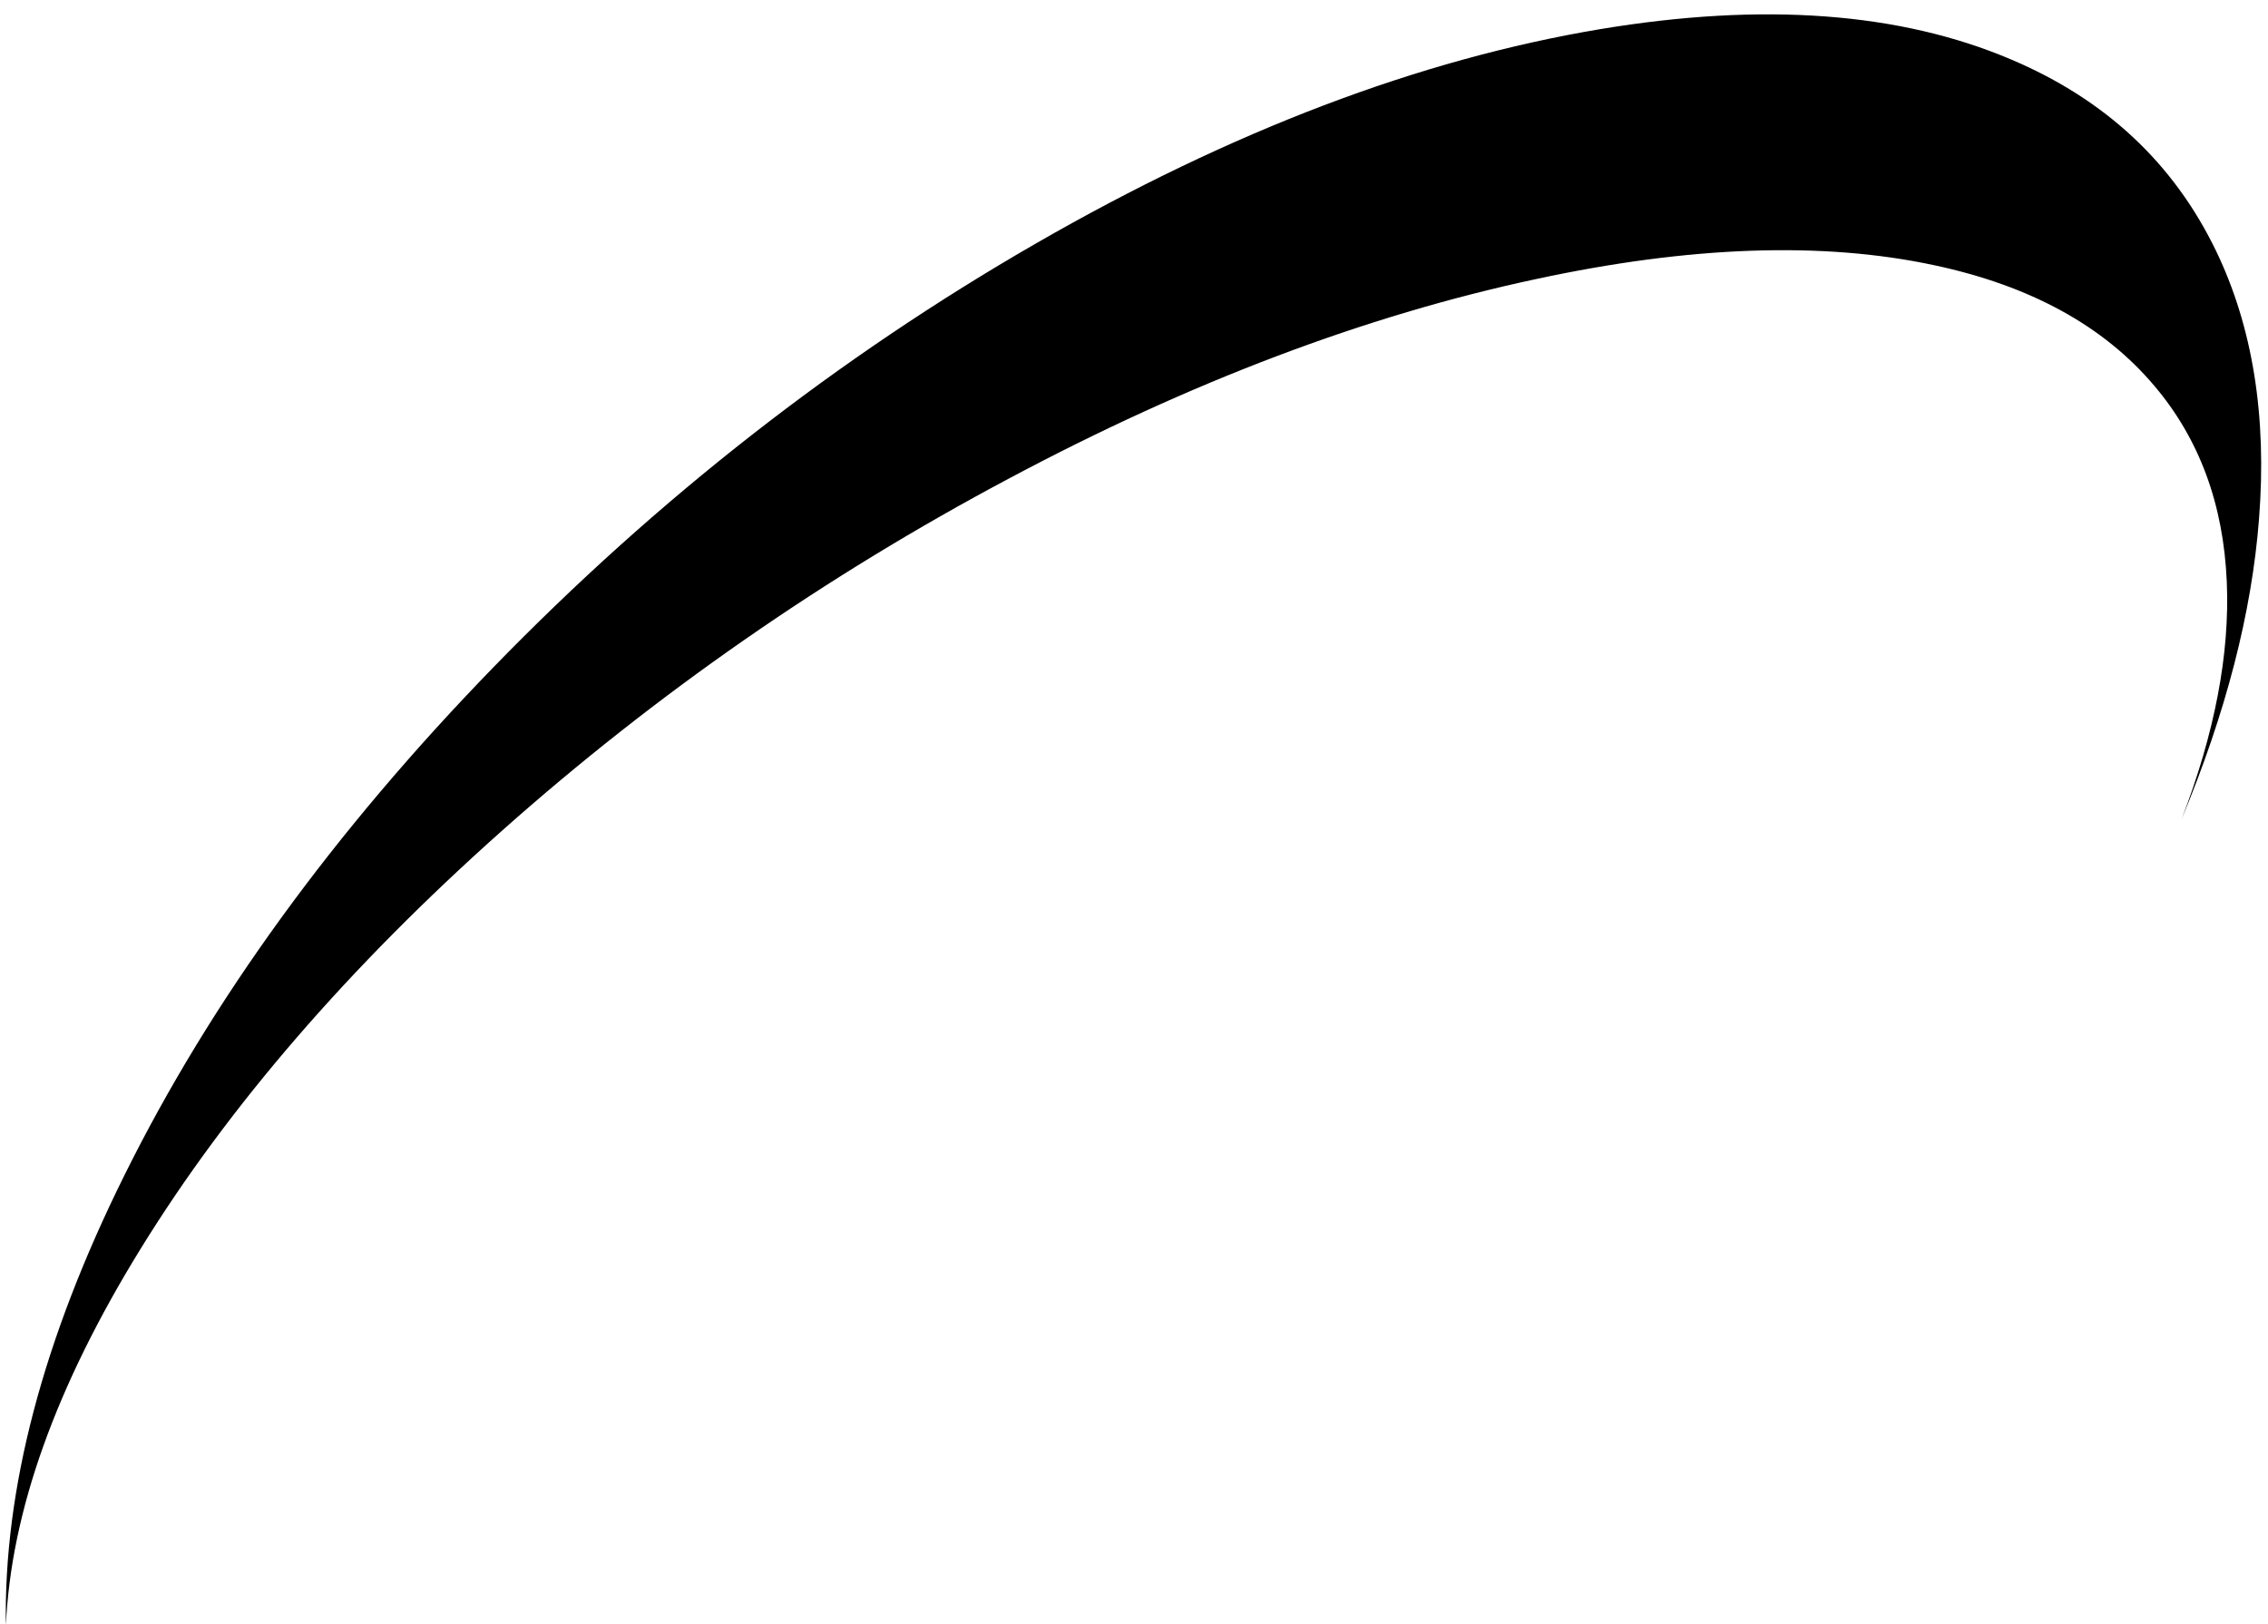 <?xml version="1.0" encoding="UTF-8" standalone="no"?>
<svg xmlns:xlink="http://www.w3.org/1999/xlink" height="262.0px" width="366.0px" xmlns="http://www.w3.org/2000/svg">
  <g transform="matrix(1.0, 0.0, 0.0, 1.0, 0.0, 0.0)">
    <path d="M247.8 45.05 Q285.1 37.0 312.15 42.8 335.4 47.75 347.65 62.25 358.55 75.1 359.35 93.9 360.1 111.3 352.05 132.2 362.8 106.4 364.55 83.75 366.5 58.9 357.6 40.45 347.35 19.25 324.55 9.6 297.65 -1.85 258.25 4.7 214.55 12.0 167.15 39.3 119.3 66.85 79.6 107.7 41.0 147.45 20.1 189.6 0.35 229.35 0.95 262.35 2.15 234.8 22.7 201.5 43.95 167.05 80.95 134.1 118.35 100.85 162.85 77.2 206.65 53.85 247.8 45.05" fill="#000000" fill-rule="evenodd" stroke="none"/>
  </g>
</svg>
